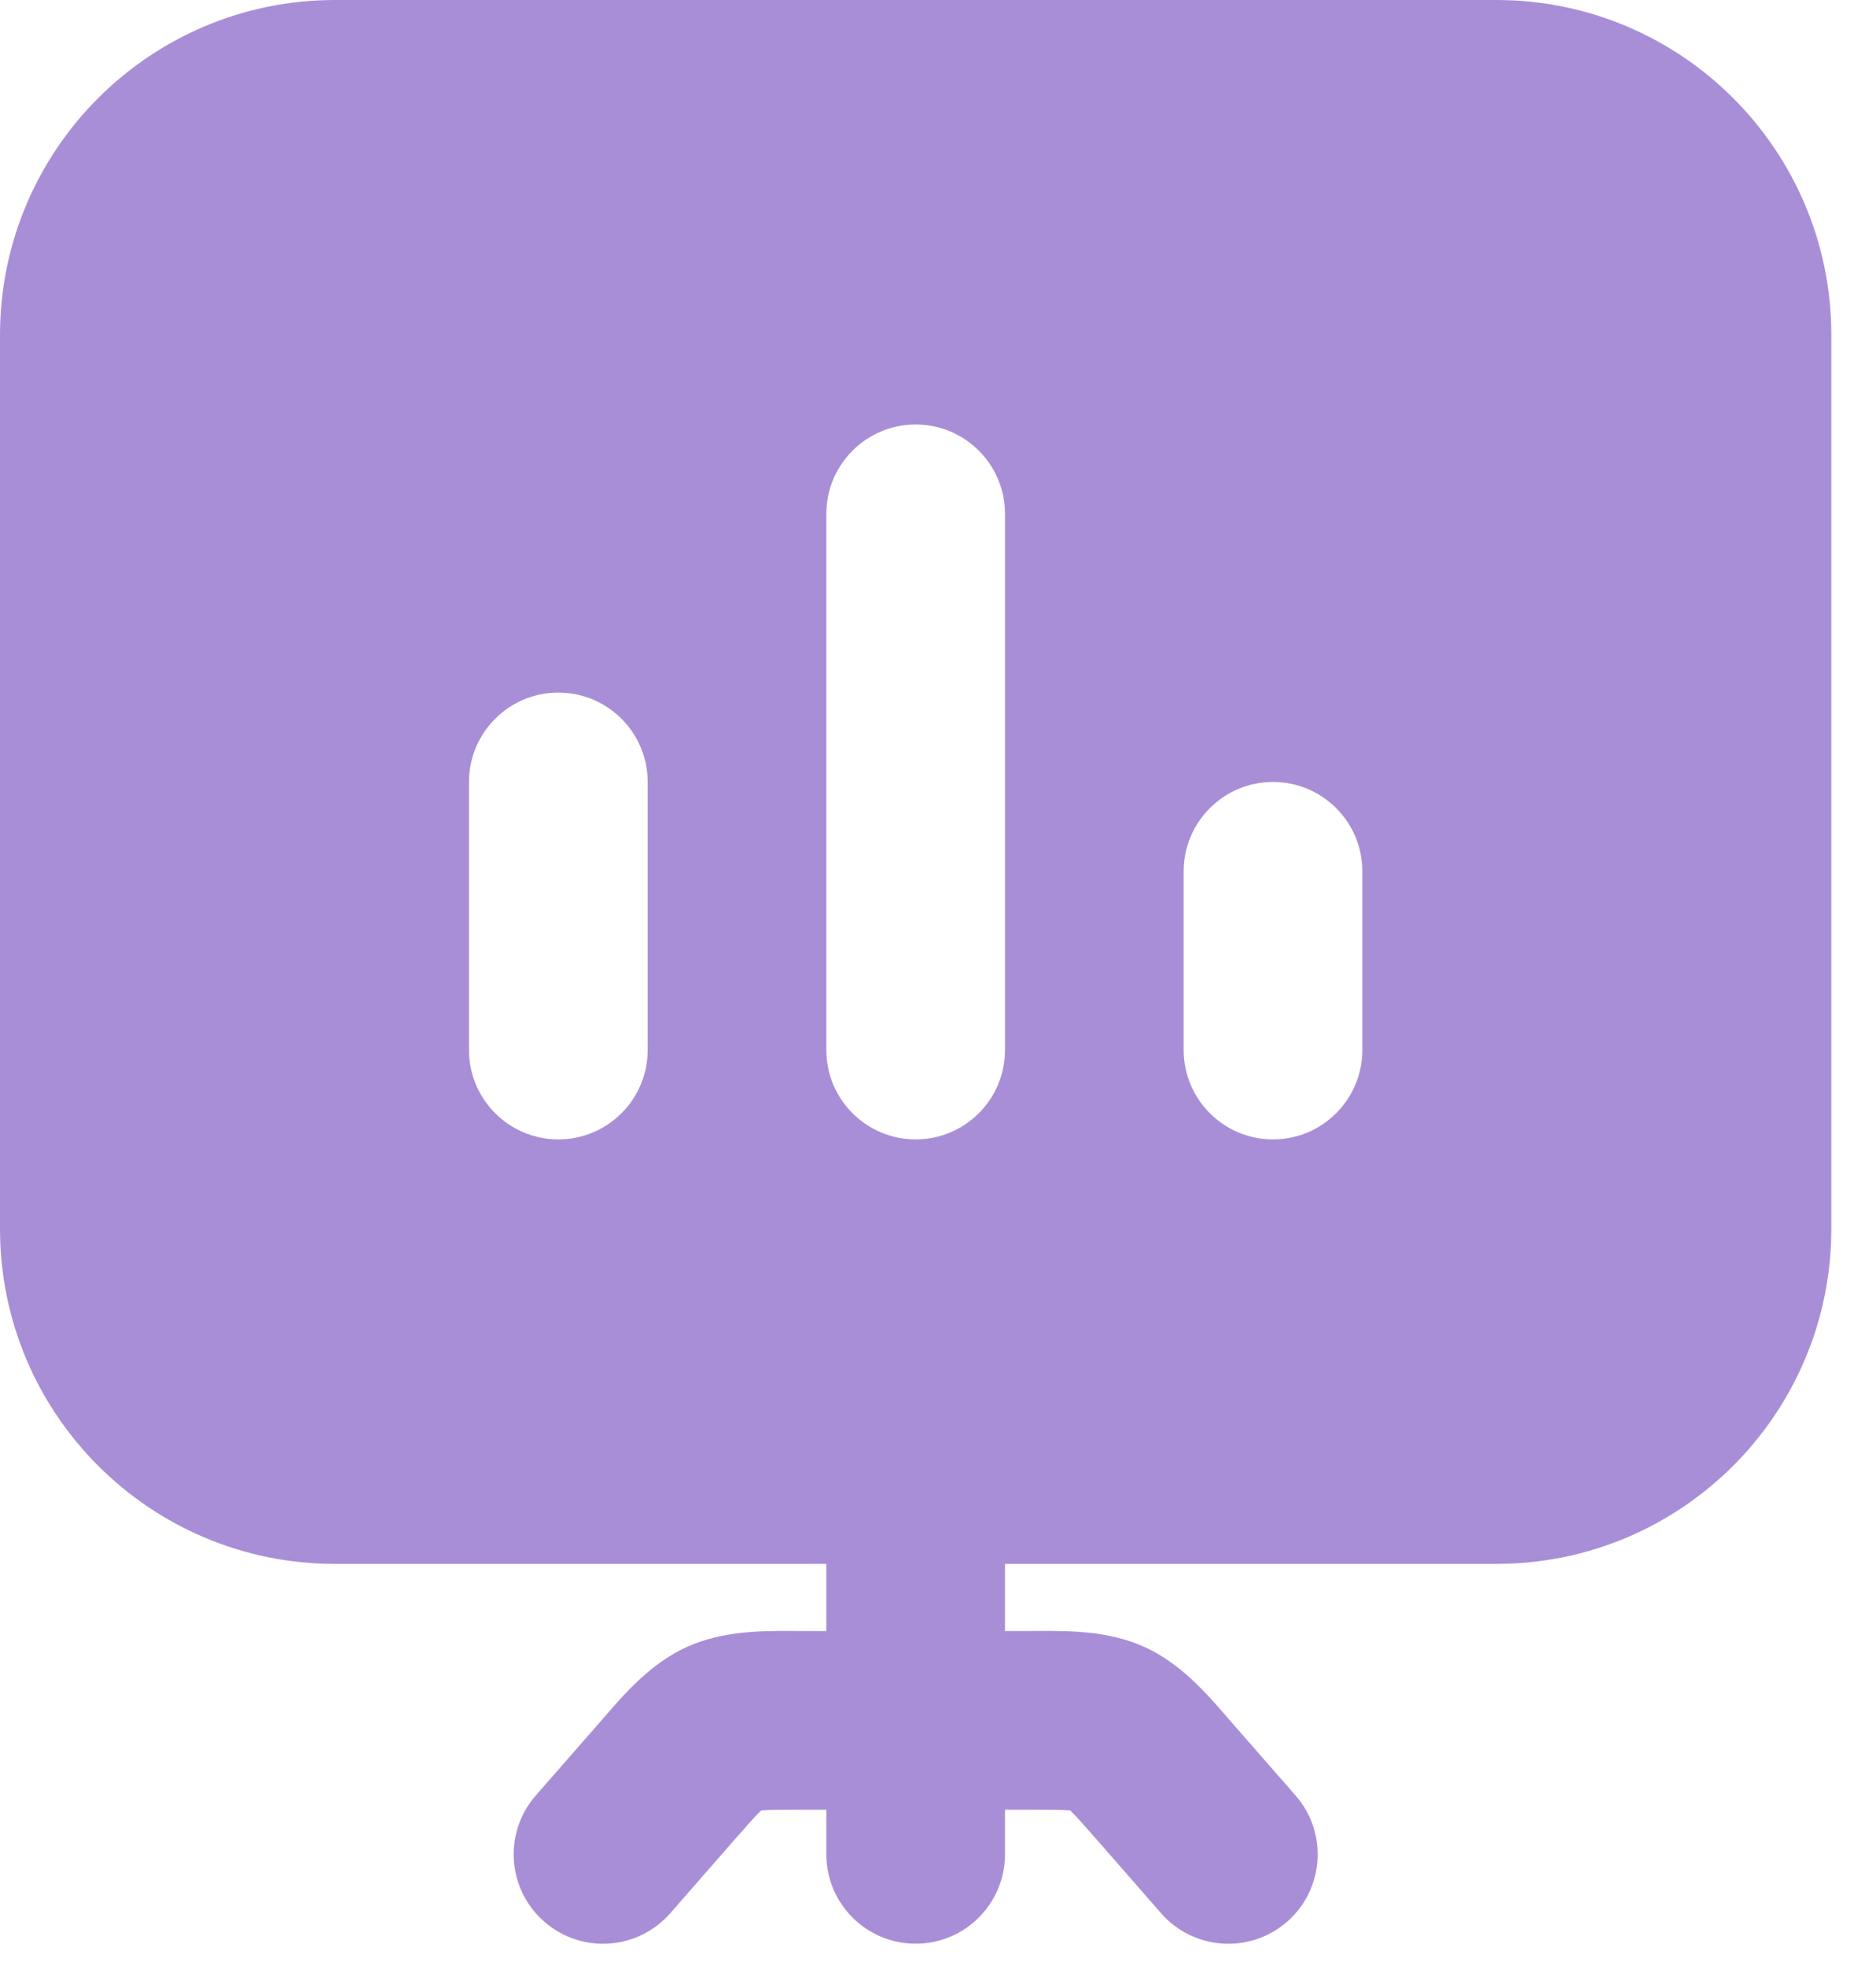 <svg xmlns="http://www.w3.org/2000/svg" fill="none" viewBox="0 0 21 22" height="22" width="21">
<path fill="#A88ED7" d="M0 3.75C0 1.679 1.679 0 3.75 0H16.75C18.821 0 20.5 1.679 20.5 3.75V13.75C20.5 15.821 18.821 17.5 16.75 17.5H11.25V18.251H11.53L11.623 18.25C11.968 18.249 12.407 18.247 12.81 18.429C13.213 18.612 13.501 18.944 13.727 19.205L13.788 19.275L14.503 20.092C14.866 20.508 14.824 21.14 14.409 21.503C13.993 21.867 13.361 21.825 12.997 21.409L12.283 20.592C12.125 20.412 12.045 20.322 11.983 20.262L11.98 20.259L11.975 20.259C11.889 20.251 11.769 20.251 11.53 20.251H11.25V20.75C11.25 21.302 10.802 21.75 10.25 21.75C9.698 21.75 9.25 21.302 9.25 20.75V20.251H8.97C8.731 20.251 8.611 20.251 8.525 20.259L8.52 20.259L8.517 20.262C8.455 20.322 8.375 20.412 8.217 20.592L7.503 21.409C7.139 21.825 6.507 21.867 6.092 21.503C5.676 21.14 5.634 20.508 5.997 20.092L6.712 19.275L6.773 19.205C6.999 18.944 7.287 18.612 7.69 18.429C8.093 18.247 8.532 18.249 8.877 18.25L8.97 18.251H9.25V17.5H3.75C1.679 17.5 0 15.821 0 13.75V3.75ZM10.25 4.75C10.802 4.75 11.25 5.198 11.25 5.75V11.75C11.25 12.302 10.802 12.75 10.25 12.75C9.698 12.75 9.25 12.302 9.25 11.75V5.75C9.25 5.198 9.698 4.75 10.25 4.75ZM6.25 7.75C6.802 7.75 7.25 8.198 7.25 8.75V11.75C7.25 12.302 6.802 12.75 6.25 12.75C5.698 12.75 5.25 12.302 5.25 11.75V8.75C5.25 8.198 5.698 7.75 6.25 7.75ZM14.25 8.75C14.802 8.75 15.25 9.198 15.25 9.75V11.75C15.25 12.302 14.802 12.75 14.25 12.75C13.698 12.75 13.25 12.302 13.25 11.75V9.75C13.25 9.198 13.698 8.75 14.25 8.75Z" clip-rule="evenodd" fill-rule="evenodd"></path>
</svg>
